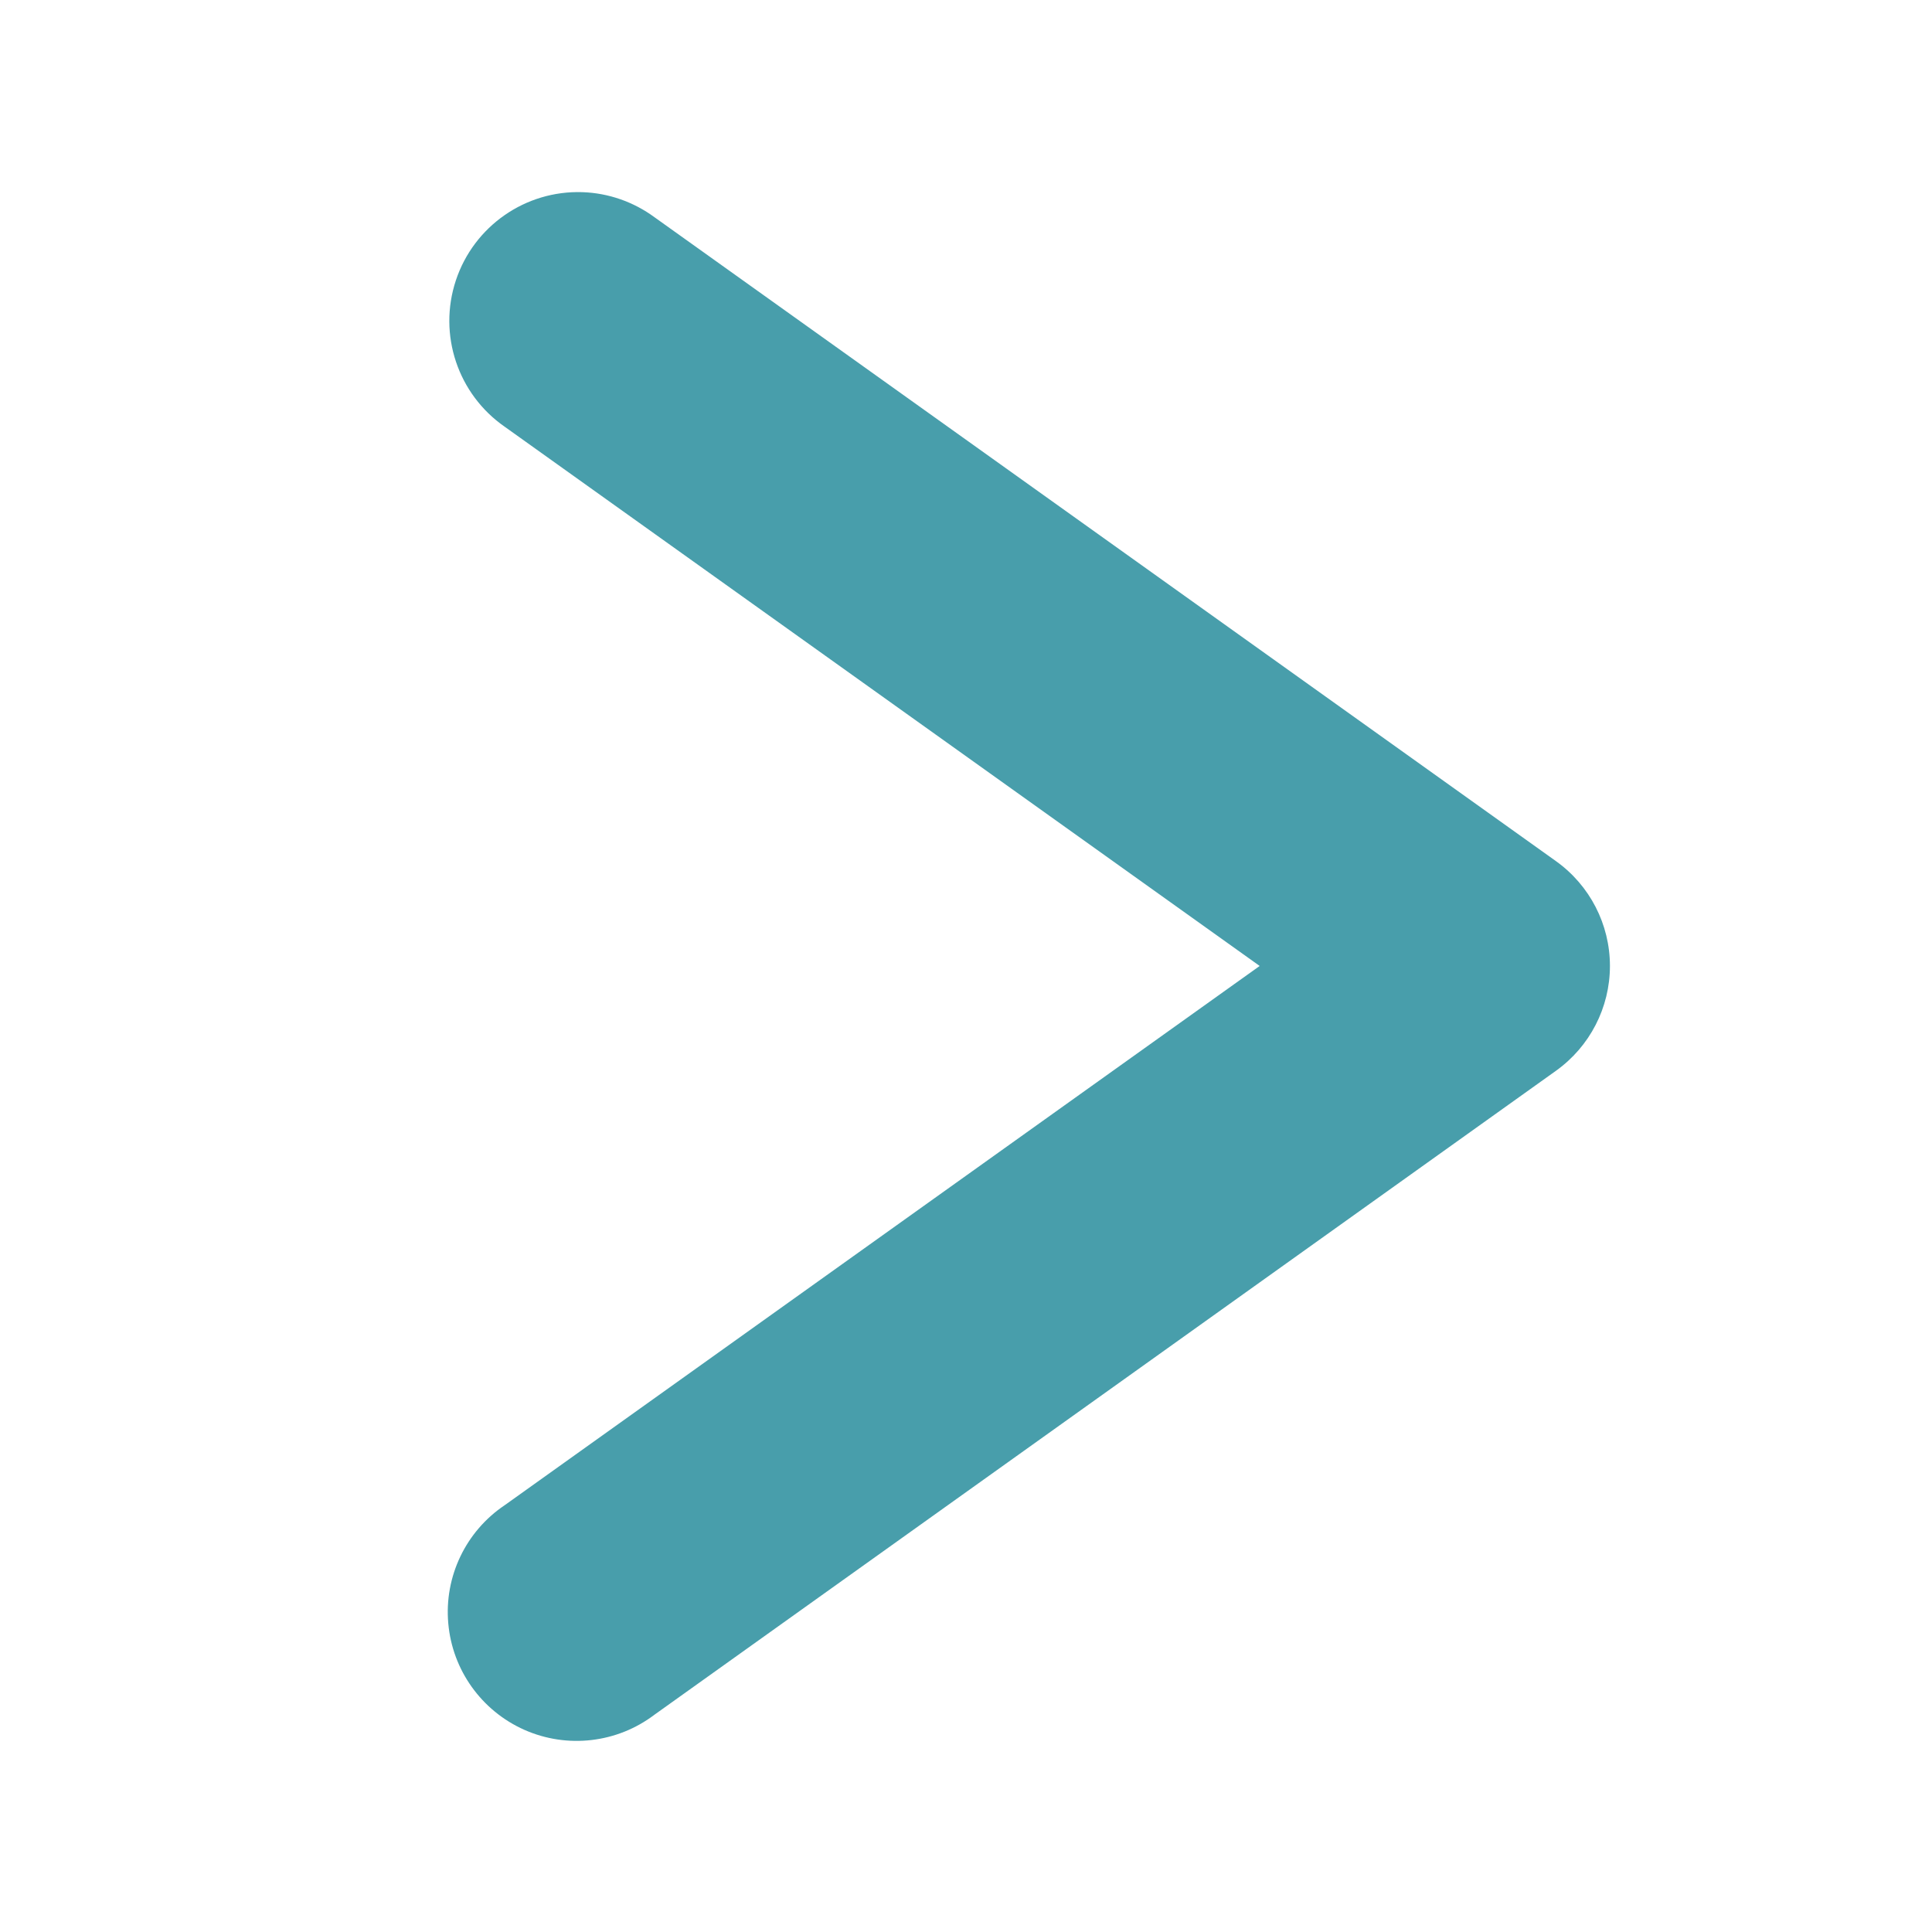 <svg xmlns="http://www.w3.org/2000/svg" xmlns:xlink="http://www.w3.org/1999/xlink" viewBox="0,0,256,256" width="60px" height="60px" fill-rule="nonzero"><g fill="#489eab" fill-rule="nonzero" stroke="none" stroke-width="1" stroke-linecap="butt" stroke-linejoin="miter" stroke-miterlimit="10" stroke-dasharray="" stroke-dashoffset="0" font-family="none" font-weight="none" font-size="none" text-anchor="none" style="mix-blend-mode: normal"><g transform="scale(8.533,8.533)"><path d="M9.045,2.984c-0.886,-0.03 -1.687,0.528 -1.966,1.37c-0.279,0.842 0.03,1.767 0.759,2.273l11.723,8.373l-11.723,8.373c-0.605,0.406 -0.941,1.109 -0.877,1.834c0.063,0.726 0.516,1.359 1.182,1.655c0.666,0.295 1.44,0.205 2.02,-0.235l14,-10c0.525,-0.376 0.837,-0.981 0.837,-1.627c0,-0.646 -0.312,-1.251 -0.837,-1.627l-14,-10c-0.325,-0.239 -0.714,-0.375 -1.117,-0.389z"></path></g></g></svg>